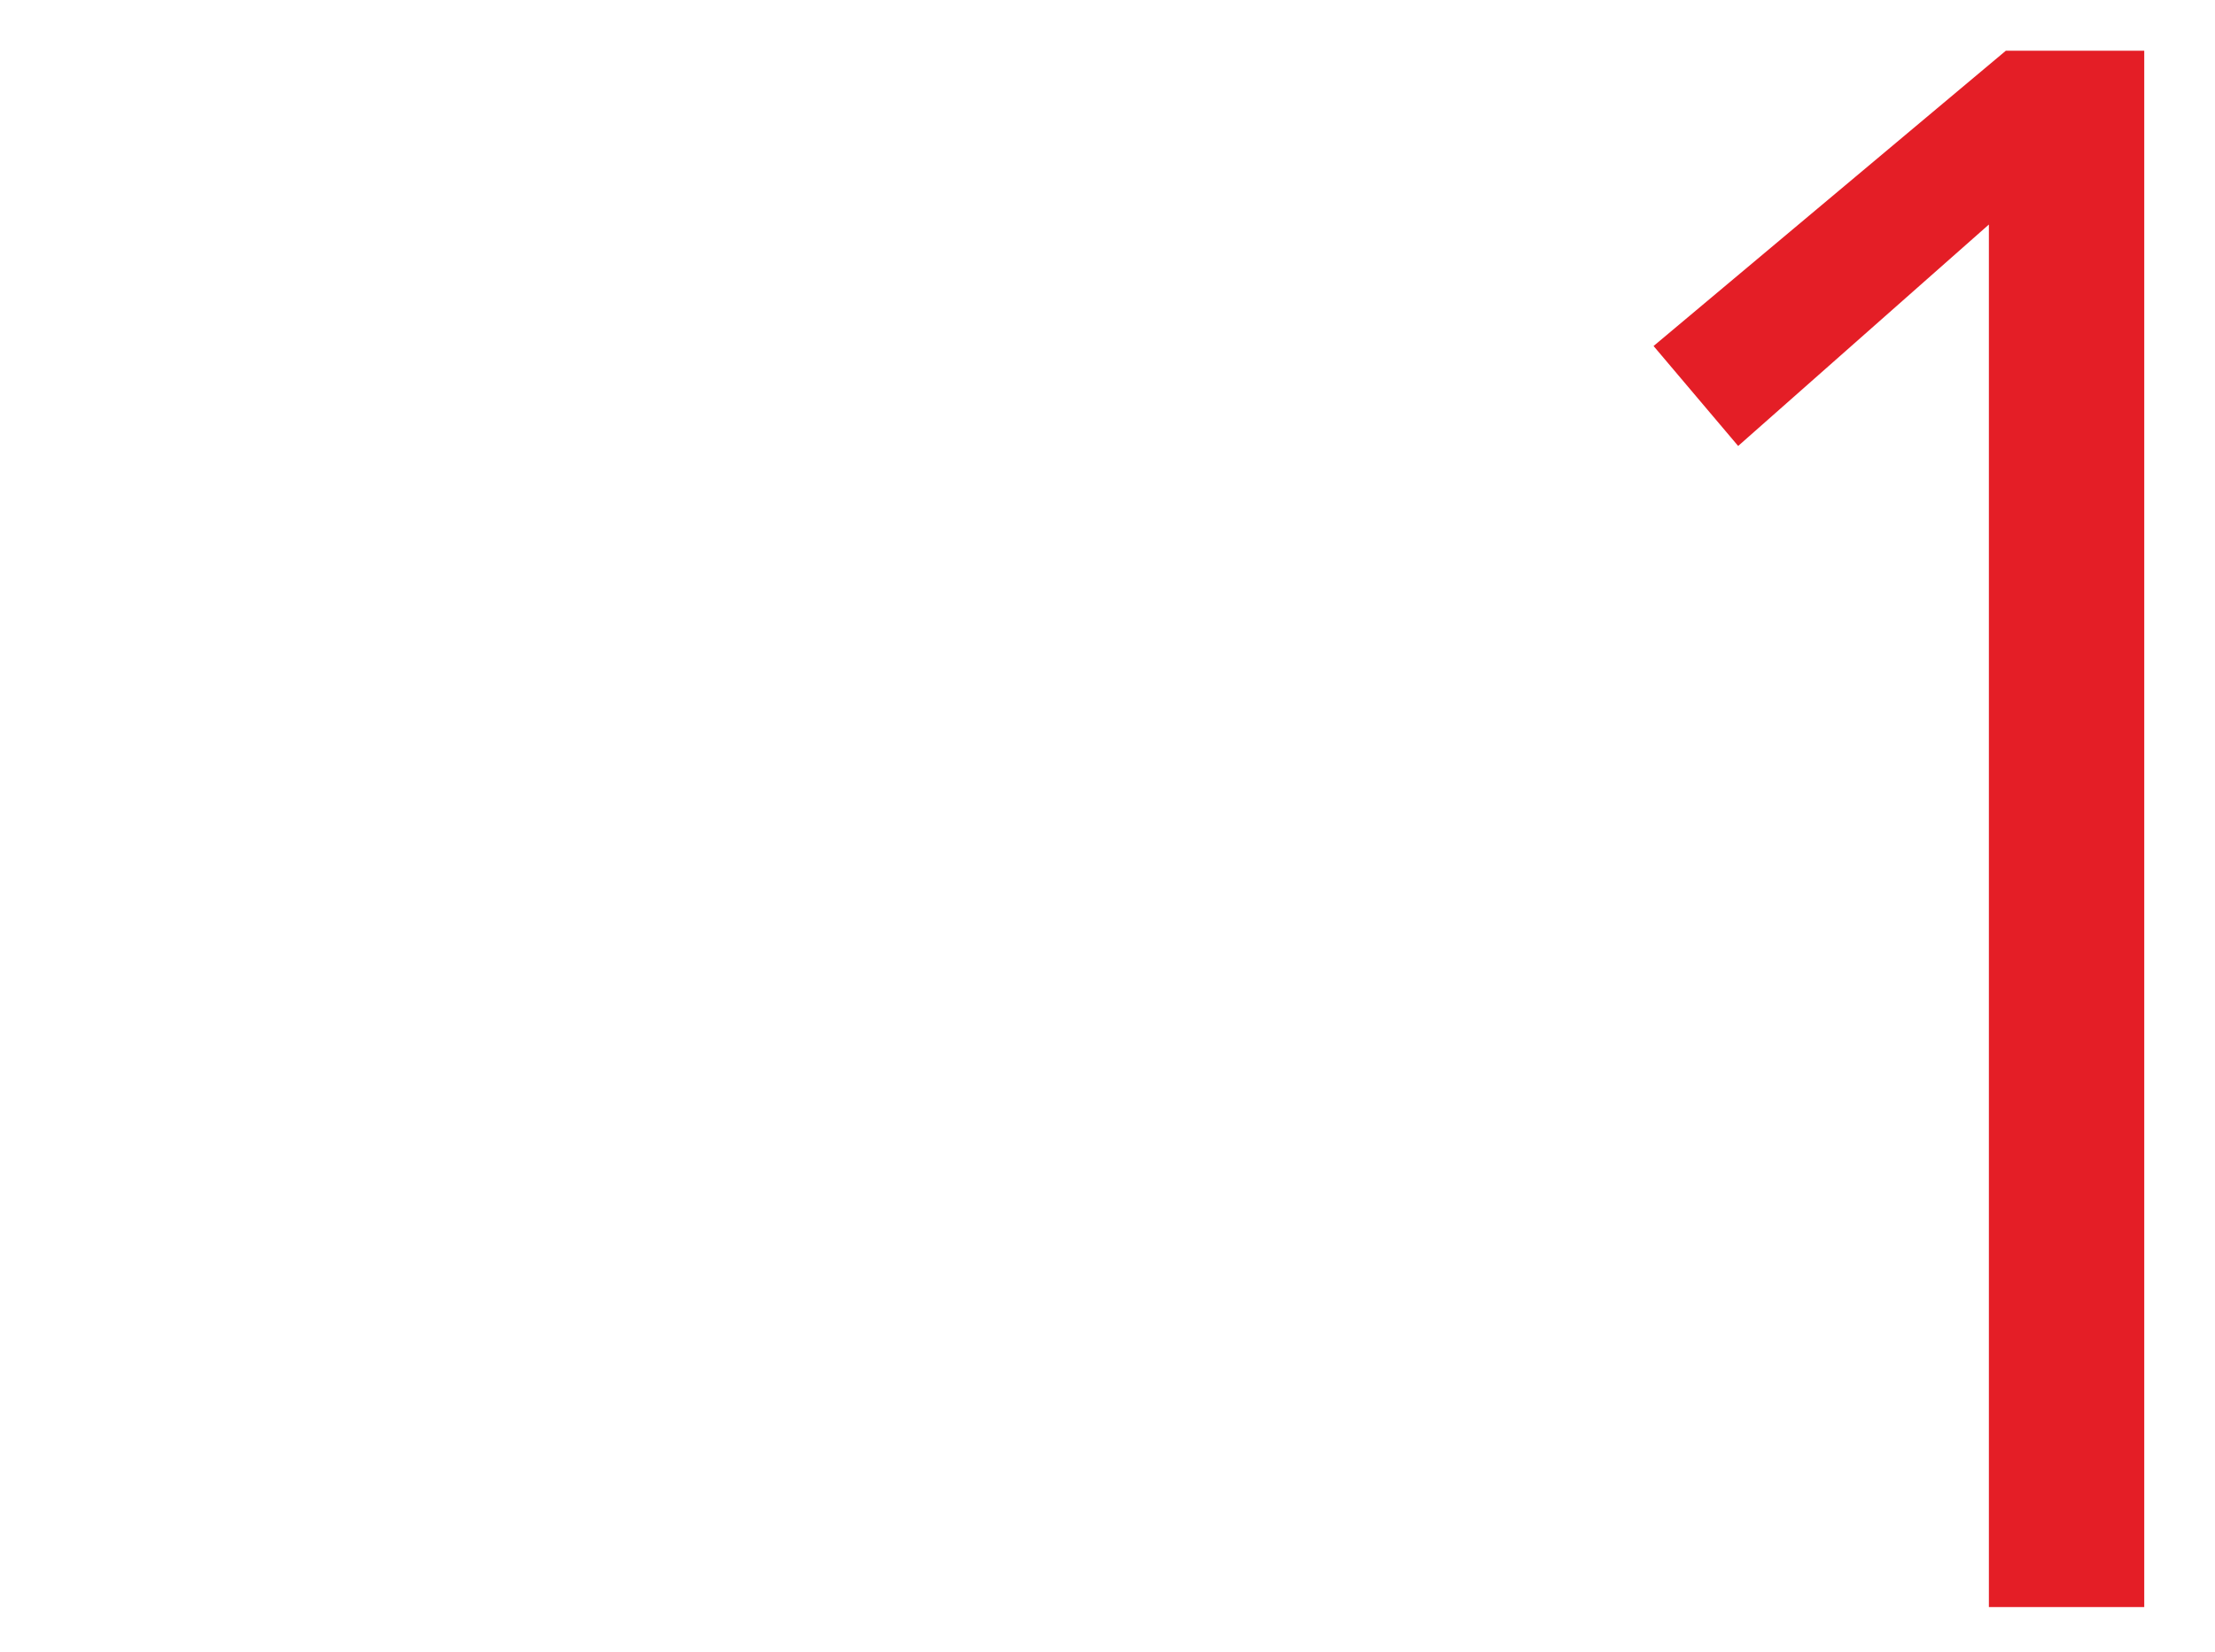 <?xml version="1.0" encoding="utf-8"?>
<!-- Generator: Adobe Illustrator 25.4.1, SVG Export Plug-In . SVG Version: 6.00 Build 0)  -->
<svg version="1.1" id="Layer_1" xmlns="http://www.w3.org/2000/svg" xmlns:xlink="http://www.w3.org/1999/xlink" x="0px" y="0px"
	 viewBox="0 0 144 107.4" style="enable-background:new 0 0 144 107.4;" xml:space="preserve">
<style type="text/css">
	.st0{enable-background:new    ;}
	.st1{fill:#E41E26;}
</style>
<g class="st0">
	<path class="st1" d="M129.3,104.5V14.6L113,29l-5.5-6.5l22.9-19.2h9v101.2H129.3z"/>
</g>
</svg>
